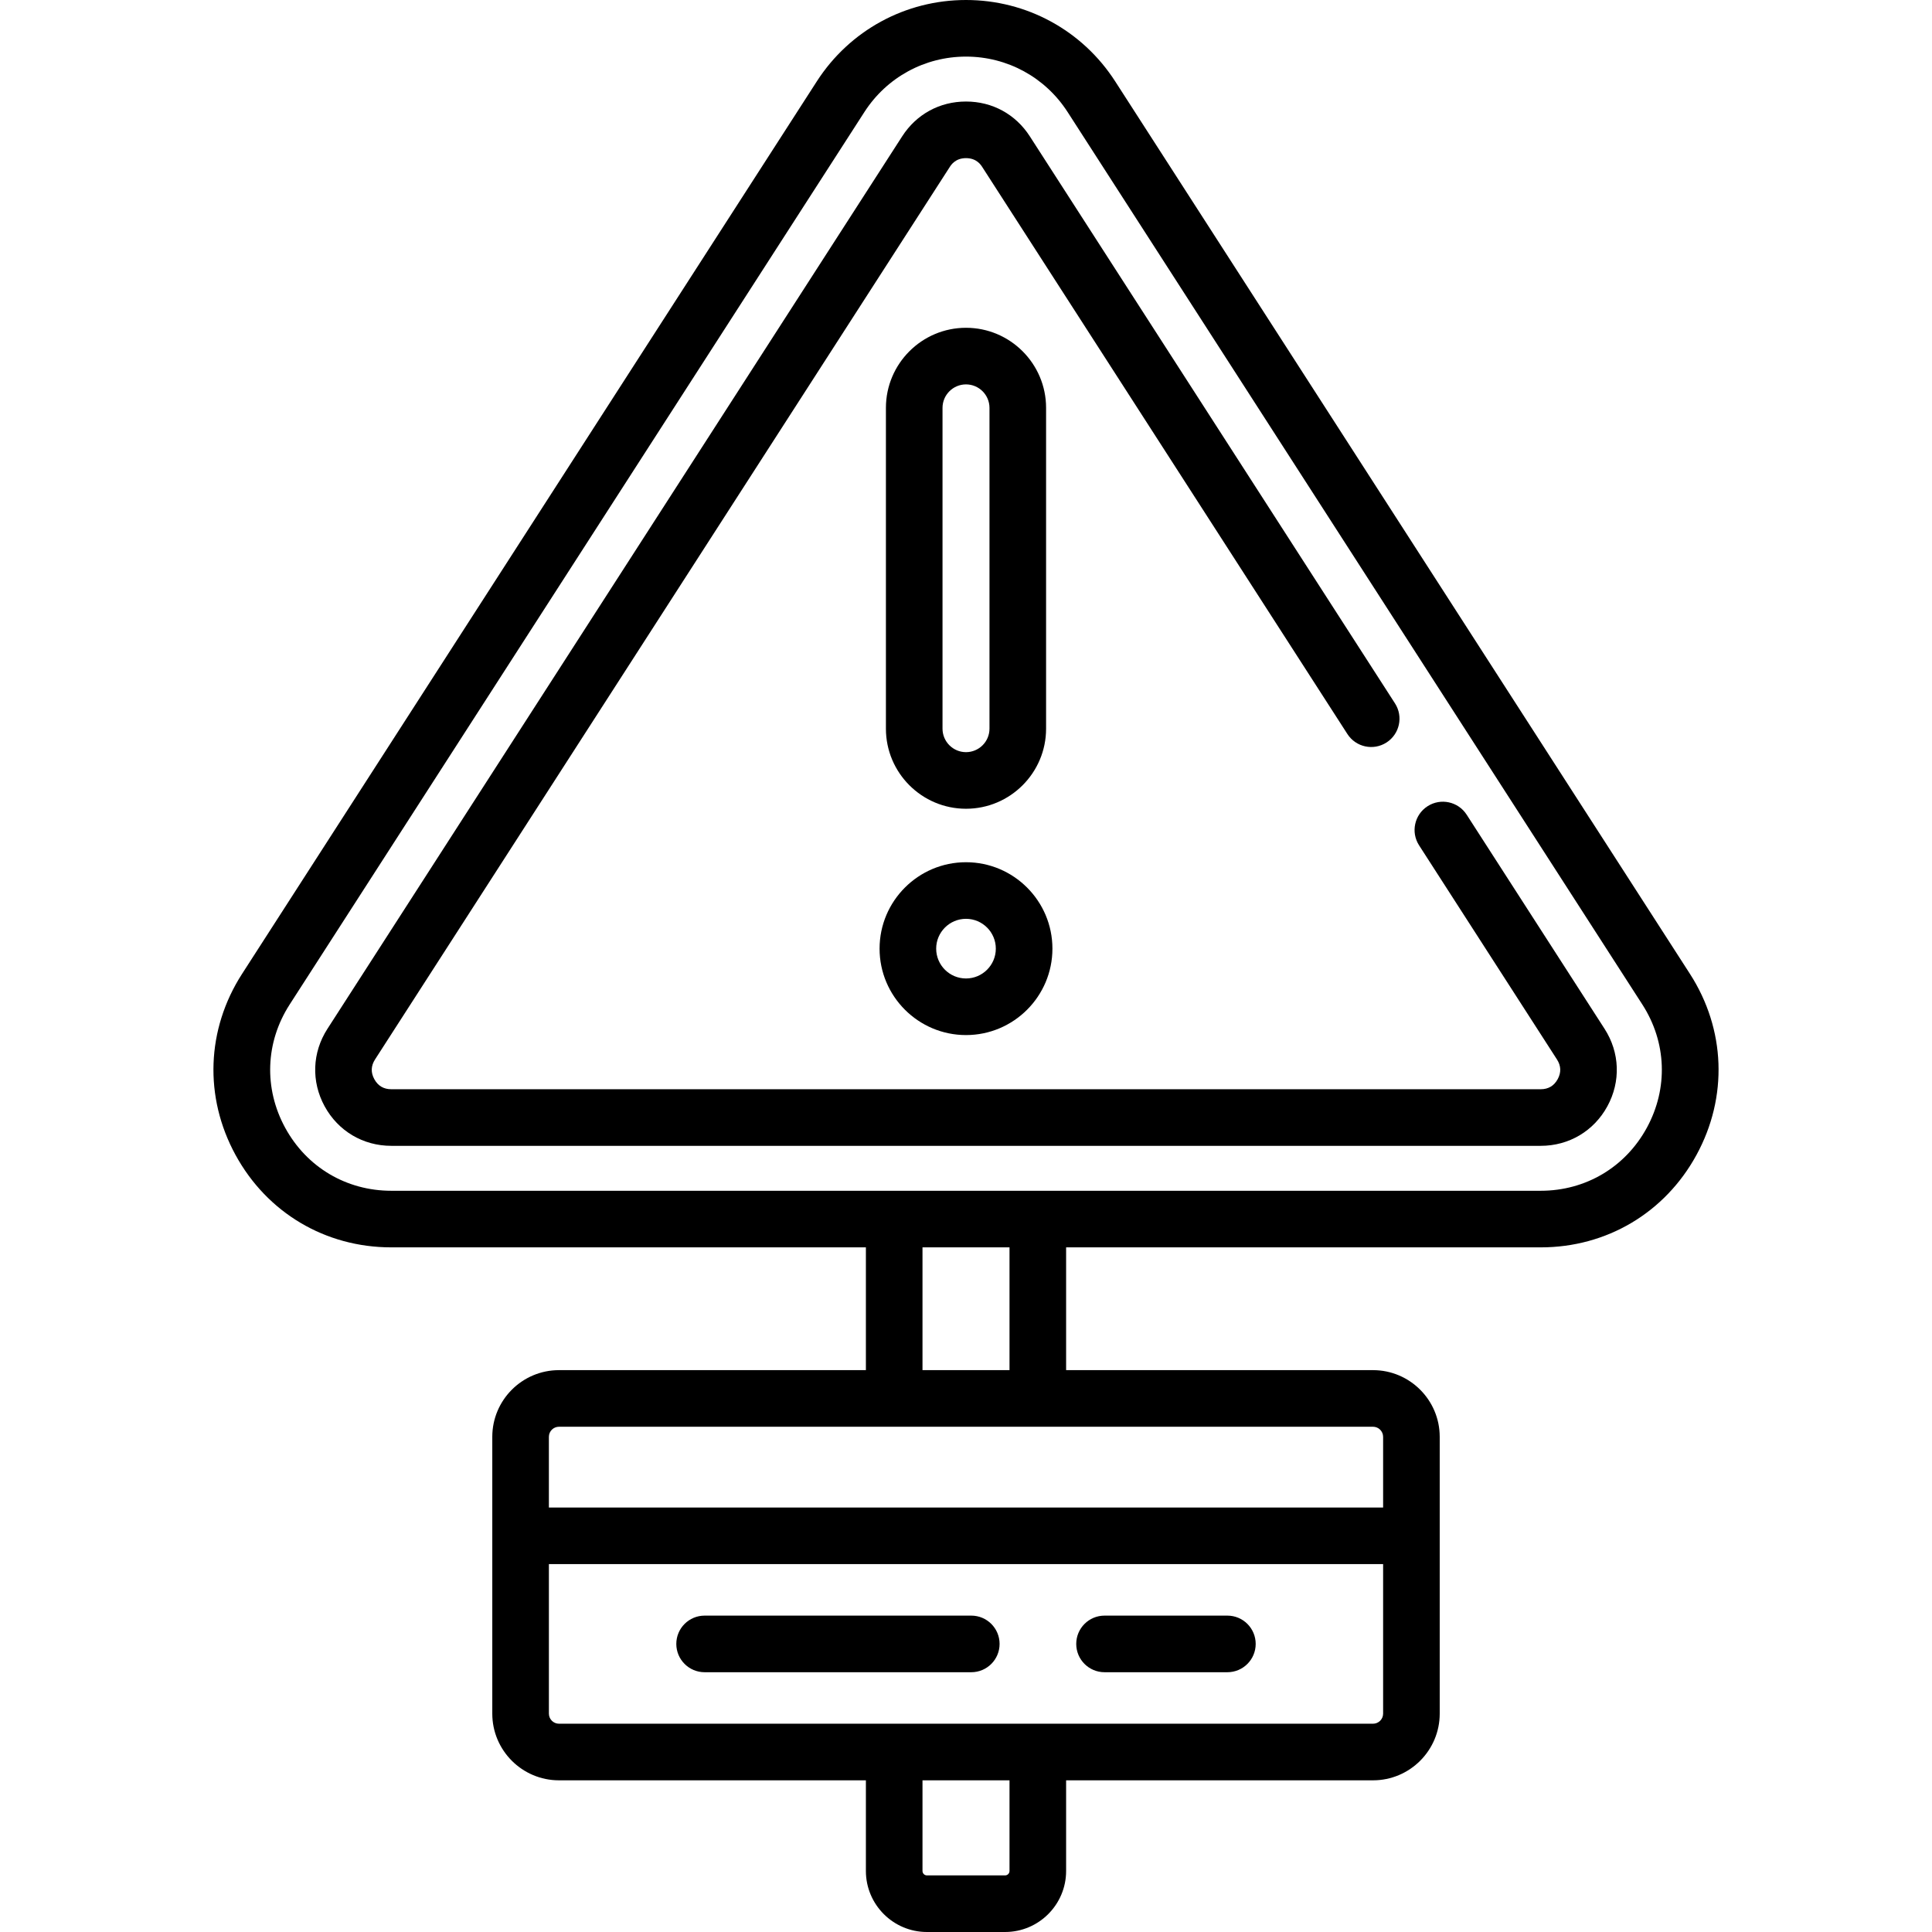<?xml version="1.0" encoding="UTF-8"?>
<svg xmlns="http://www.w3.org/2000/svg" id="Capa_1" height="512" viewBox="0 0 512 512" width="512">
  <g>
    <path d="m447.846 258.076-152.308-236.511c-8.696-13.503-23.476-21.565-39.538-21.565s-30.842 8.062-39.538 21.565l-152.308 236.511c-9.464 14.697-10.118 32.634-1.747 47.98s23.804 24.508 41.285 24.508h125.778v32.538h-81.335c-9.746 0-17.674 7.929-17.674 17.675v73.353c0 9.746 7.929 17.674 17.674 17.674h81.335v24.026c0 8.916 7.254 16.17 16.17 16.17h20.72c8.916 0 16.17-7.254 16.17-16.17v-24.026h81.335c9.746 0 17.674-7.929 17.674-17.674v-73.353c0-9.746-7.929-17.675-17.674-17.675h-81.335v-32.538h125.778c17.481 0 32.915-9.162 41.285-24.508s7.717-33.283-1.747-47.98zm-180.316 237.754c0 .645-.525 1.17-1.17 1.17h-20.72c-.645 0-1.17-.525-1.17-1.17v-24.026h23.06zm99.01-41.7c0 1.475-1.2 2.674-2.674 2.674h-215.73c-1.475 0-2.674-1.2-2.674-2.674v-39.622h221.078zm0-73.353v18.73h-221.08v-18.73c0-1.475 1.2-2.675 2.674-2.675h215.73c1.476.001 2.676 1.2 2.676 2.675zm-99.01-17.674h-23.06v-32.538h23.06zm168.894-64.229c-5.7 10.451-16.211 16.691-28.116 16.691h-304.616c-11.905 0-22.416-6.24-28.116-16.691-5.701-10.452-5.256-22.667 1.189-32.676l152.309-236.511c5.922-9.197 15.988-14.687 26.926-14.687s21.004 5.49 26.926 14.687l152.308 236.511c6.446 10.009 6.891 22.224 1.19 32.676z"></path>
    <path d="m388.683 215.902c-2.243-3.482-6.884-4.486-10.366-2.245-3.482 2.243-4.488 6.884-2.245 10.366l36.541 56.742c1.092 1.696 1.156 3.454.191 5.223-.967 1.771-2.479 2.669-4.496 2.669h-304.616c-2.017 0-3.529-.898-4.495-2.667-.966-1.771-.902-3.529.19-5.225l152.308-236.511c.374-.581 1.512-2.348 4.305-2.348s3.931 1.767 4.305 2.348l96.77 150.269c2.243 3.483 6.884 4.488 10.366 2.245s4.488-6.884 2.245-10.366l-96.77-150.269c-3.776-5.864-9.942-9.227-16.916-9.227s-13.14 3.363-16.916 9.227l-152.308 236.511c-4.049 6.287-4.329 13.961-.747 20.529 3.583 6.565 10.186 10.484 17.663 10.484h304.616c7.478 0 14.081-3.919 17.664-10.486 3.581-6.566 3.301-14.24-.748-20.527z"></path>
    <path d="m292.714 443.156h32.557c4.142 0 7.5-3.358 7.5-7.5s-3.358-7.5-7.5-7.5h-32.557c-4.142 0-7.5 3.358-7.5 7.5s3.358 7.5 7.5 7.5z"></path>
    <path d="m186.729 443.156h70.673c4.142 0 7.5-3.358 7.5-7.5s-3.358-7.5-7.5-7.5h-70.673c-4.142 0-7.5 3.358-7.5 7.5s3.357 7.5 7.5 7.5z"></path>
    <path d="m256 214.328c11.702 0 21.223-9.521 21.223-21.223v-85.014c0-11.702-9.521-21.223-21.223-21.223s-21.223 9.521-21.223 21.223v85.014c0 11.703 9.521 21.223 21.223 21.223zm-6.223-106.237c0-3.431 2.792-6.223 6.223-6.223s6.223 2.792 6.223 6.223v85.014c0 3.431-2.792 6.223-6.223 6.223s-6.223-2.792-6.223-6.223z"></path>
    <path d="m256 274.304c12.628 0 22.903-10.274 22.903-22.903 0-12.628-10.274-22.903-22.903-22.903s-22.903 10.274-22.903 22.903c0 12.628 10.275 22.903 22.903 22.903zm0-30.806c4.357 0 7.903 3.545 7.903 7.903s-3.545 7.903-7.903 7.903-7.903-3.545-7.903-7.903 3.546-7.903 7.903-7.903z"></path>
  </g>
</svg>
